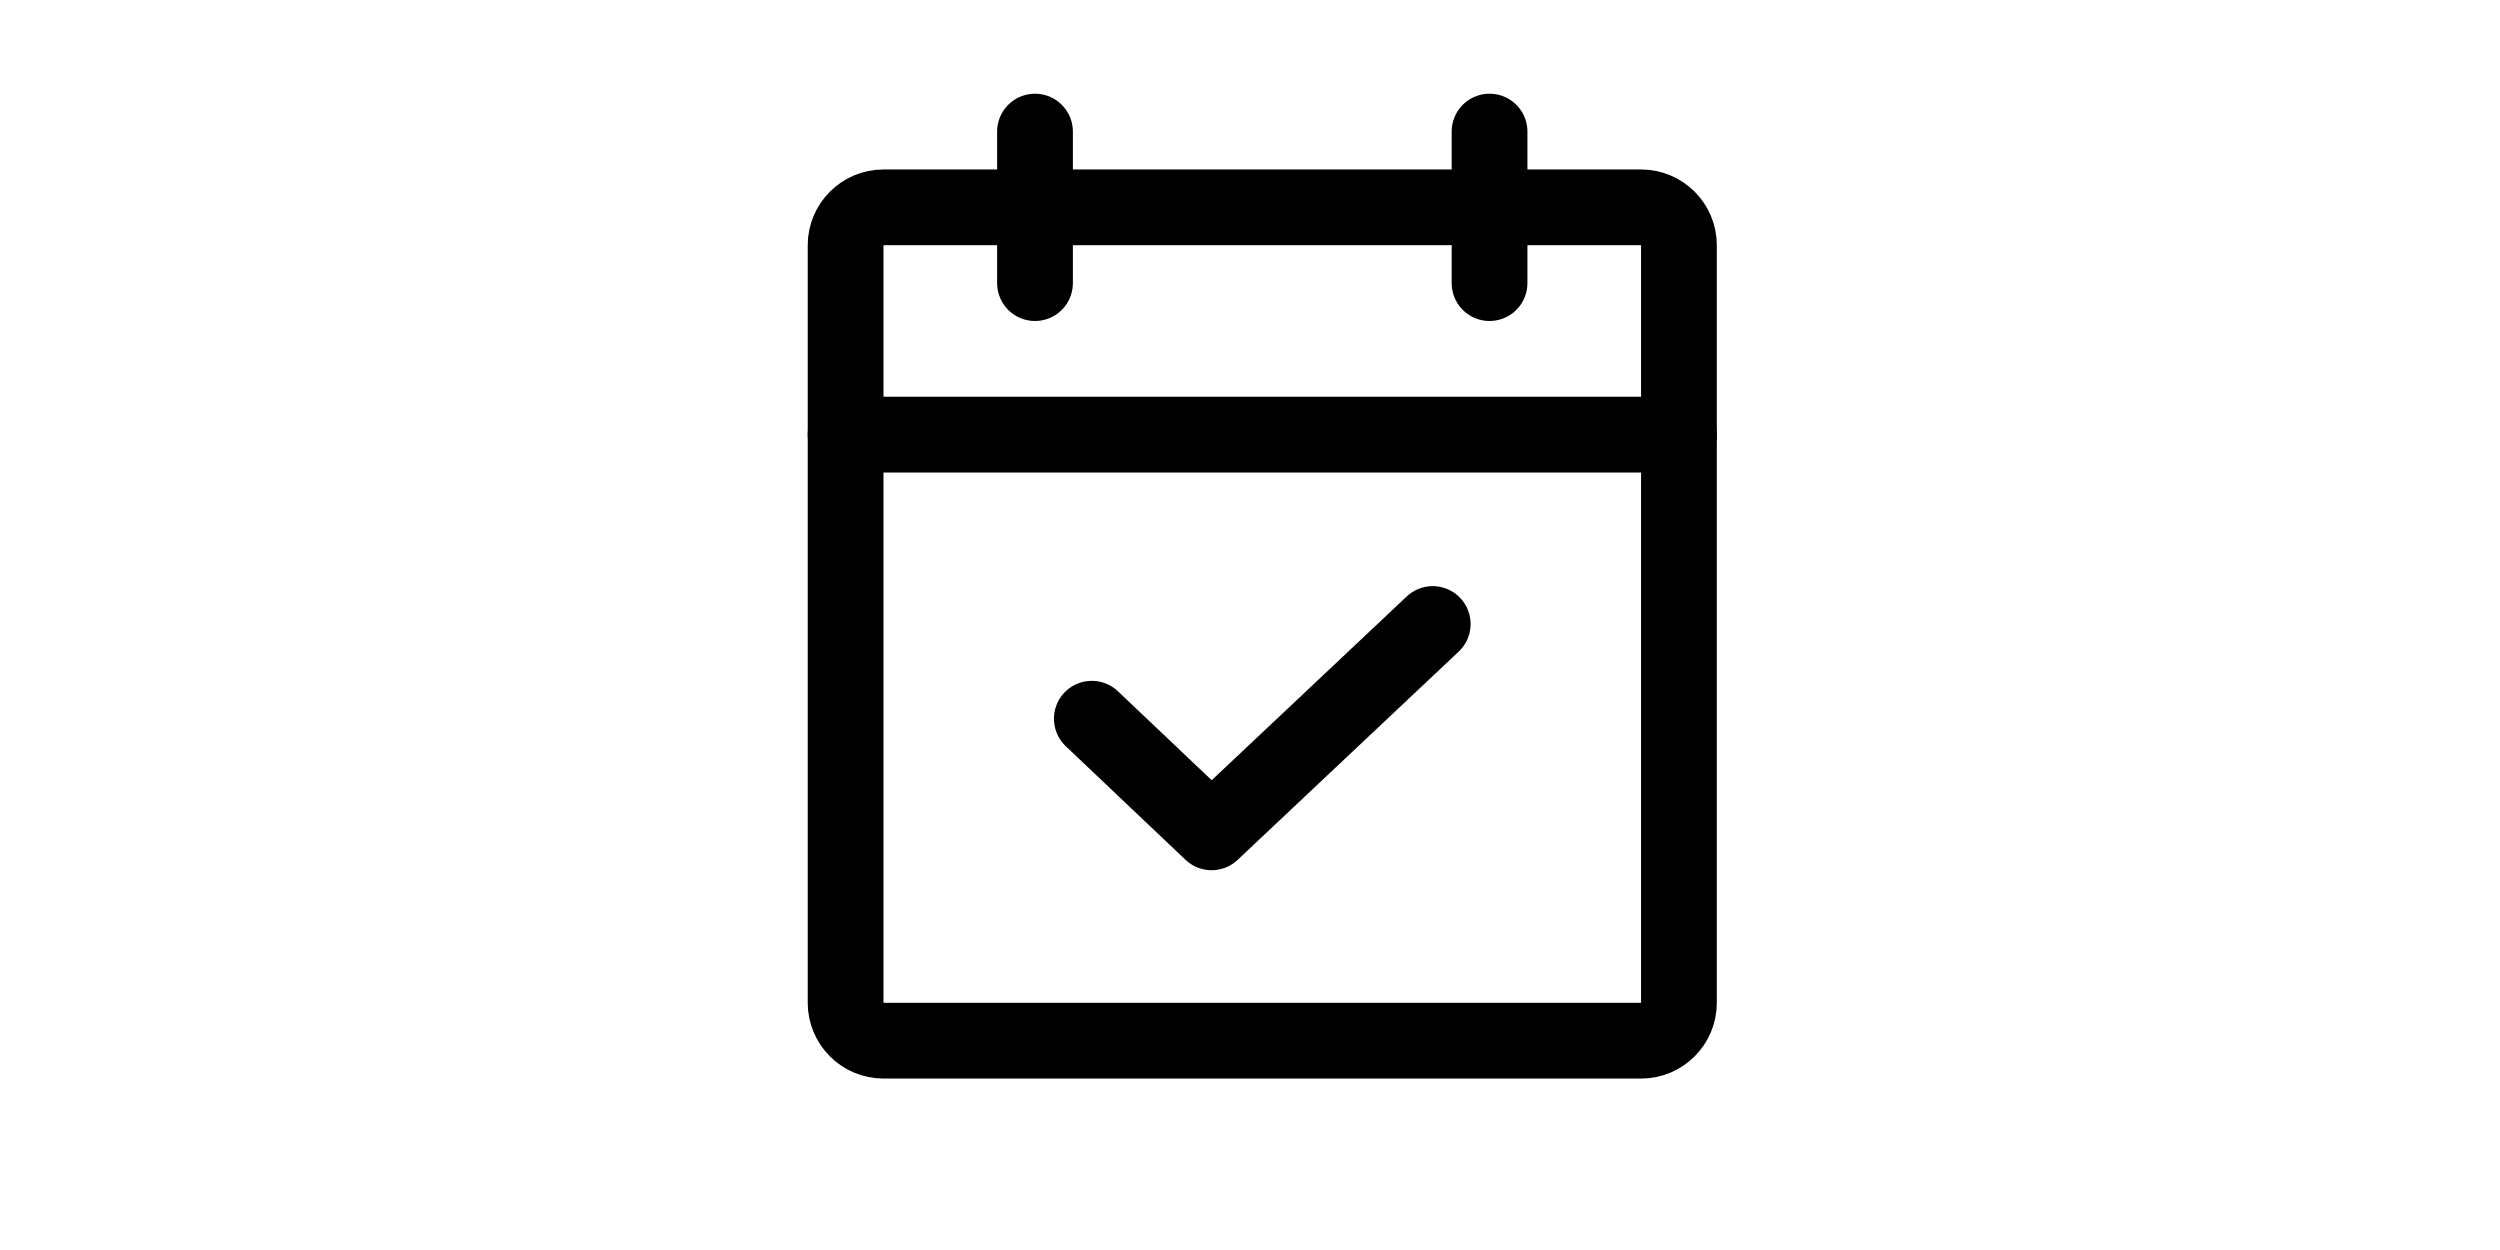 <svg width="80" height="40" viewBox="0 0 33 33" fill="none" xmlns="http://www.w3.org/2000/svg">
<path d="M26.824 5.474H6.824C6.272 5.474 5.824 5.922 5.824 6.474V26.474C5.824 27.026 6.272 27.474 6.824 27.474H26.824C27.376 27.474 27.824 27.026 27.824 26.474V6.474C27.824 5.922 27.376 5.474 26.824 5.474Z" stroke="black" stroke-width="2" stroke-linecap="round" stroke-linejoin="round"/>
<path d="M22.824 3.474V7.474" stroke="black" stroke-width="2" stroke-linecap="round" stroke-linejoin="round"/>
<path d="M10.824 3.474V7.474" stroke="black" stroke-width="2" stroke-linecap="round" stroke-linejoin="round"/>
<path d="M5.824 11.474H27.824" stroke="black" stroke-width="2" stroke-linecap="round" stroke-linejoin="round"/>
<path d="M21.324 16.474L15.486 21.974L12.324 18.974" stroke="black" stroke-width="2" stroke-linecap="round" stroke-linejoin="round"/>
</svg>
